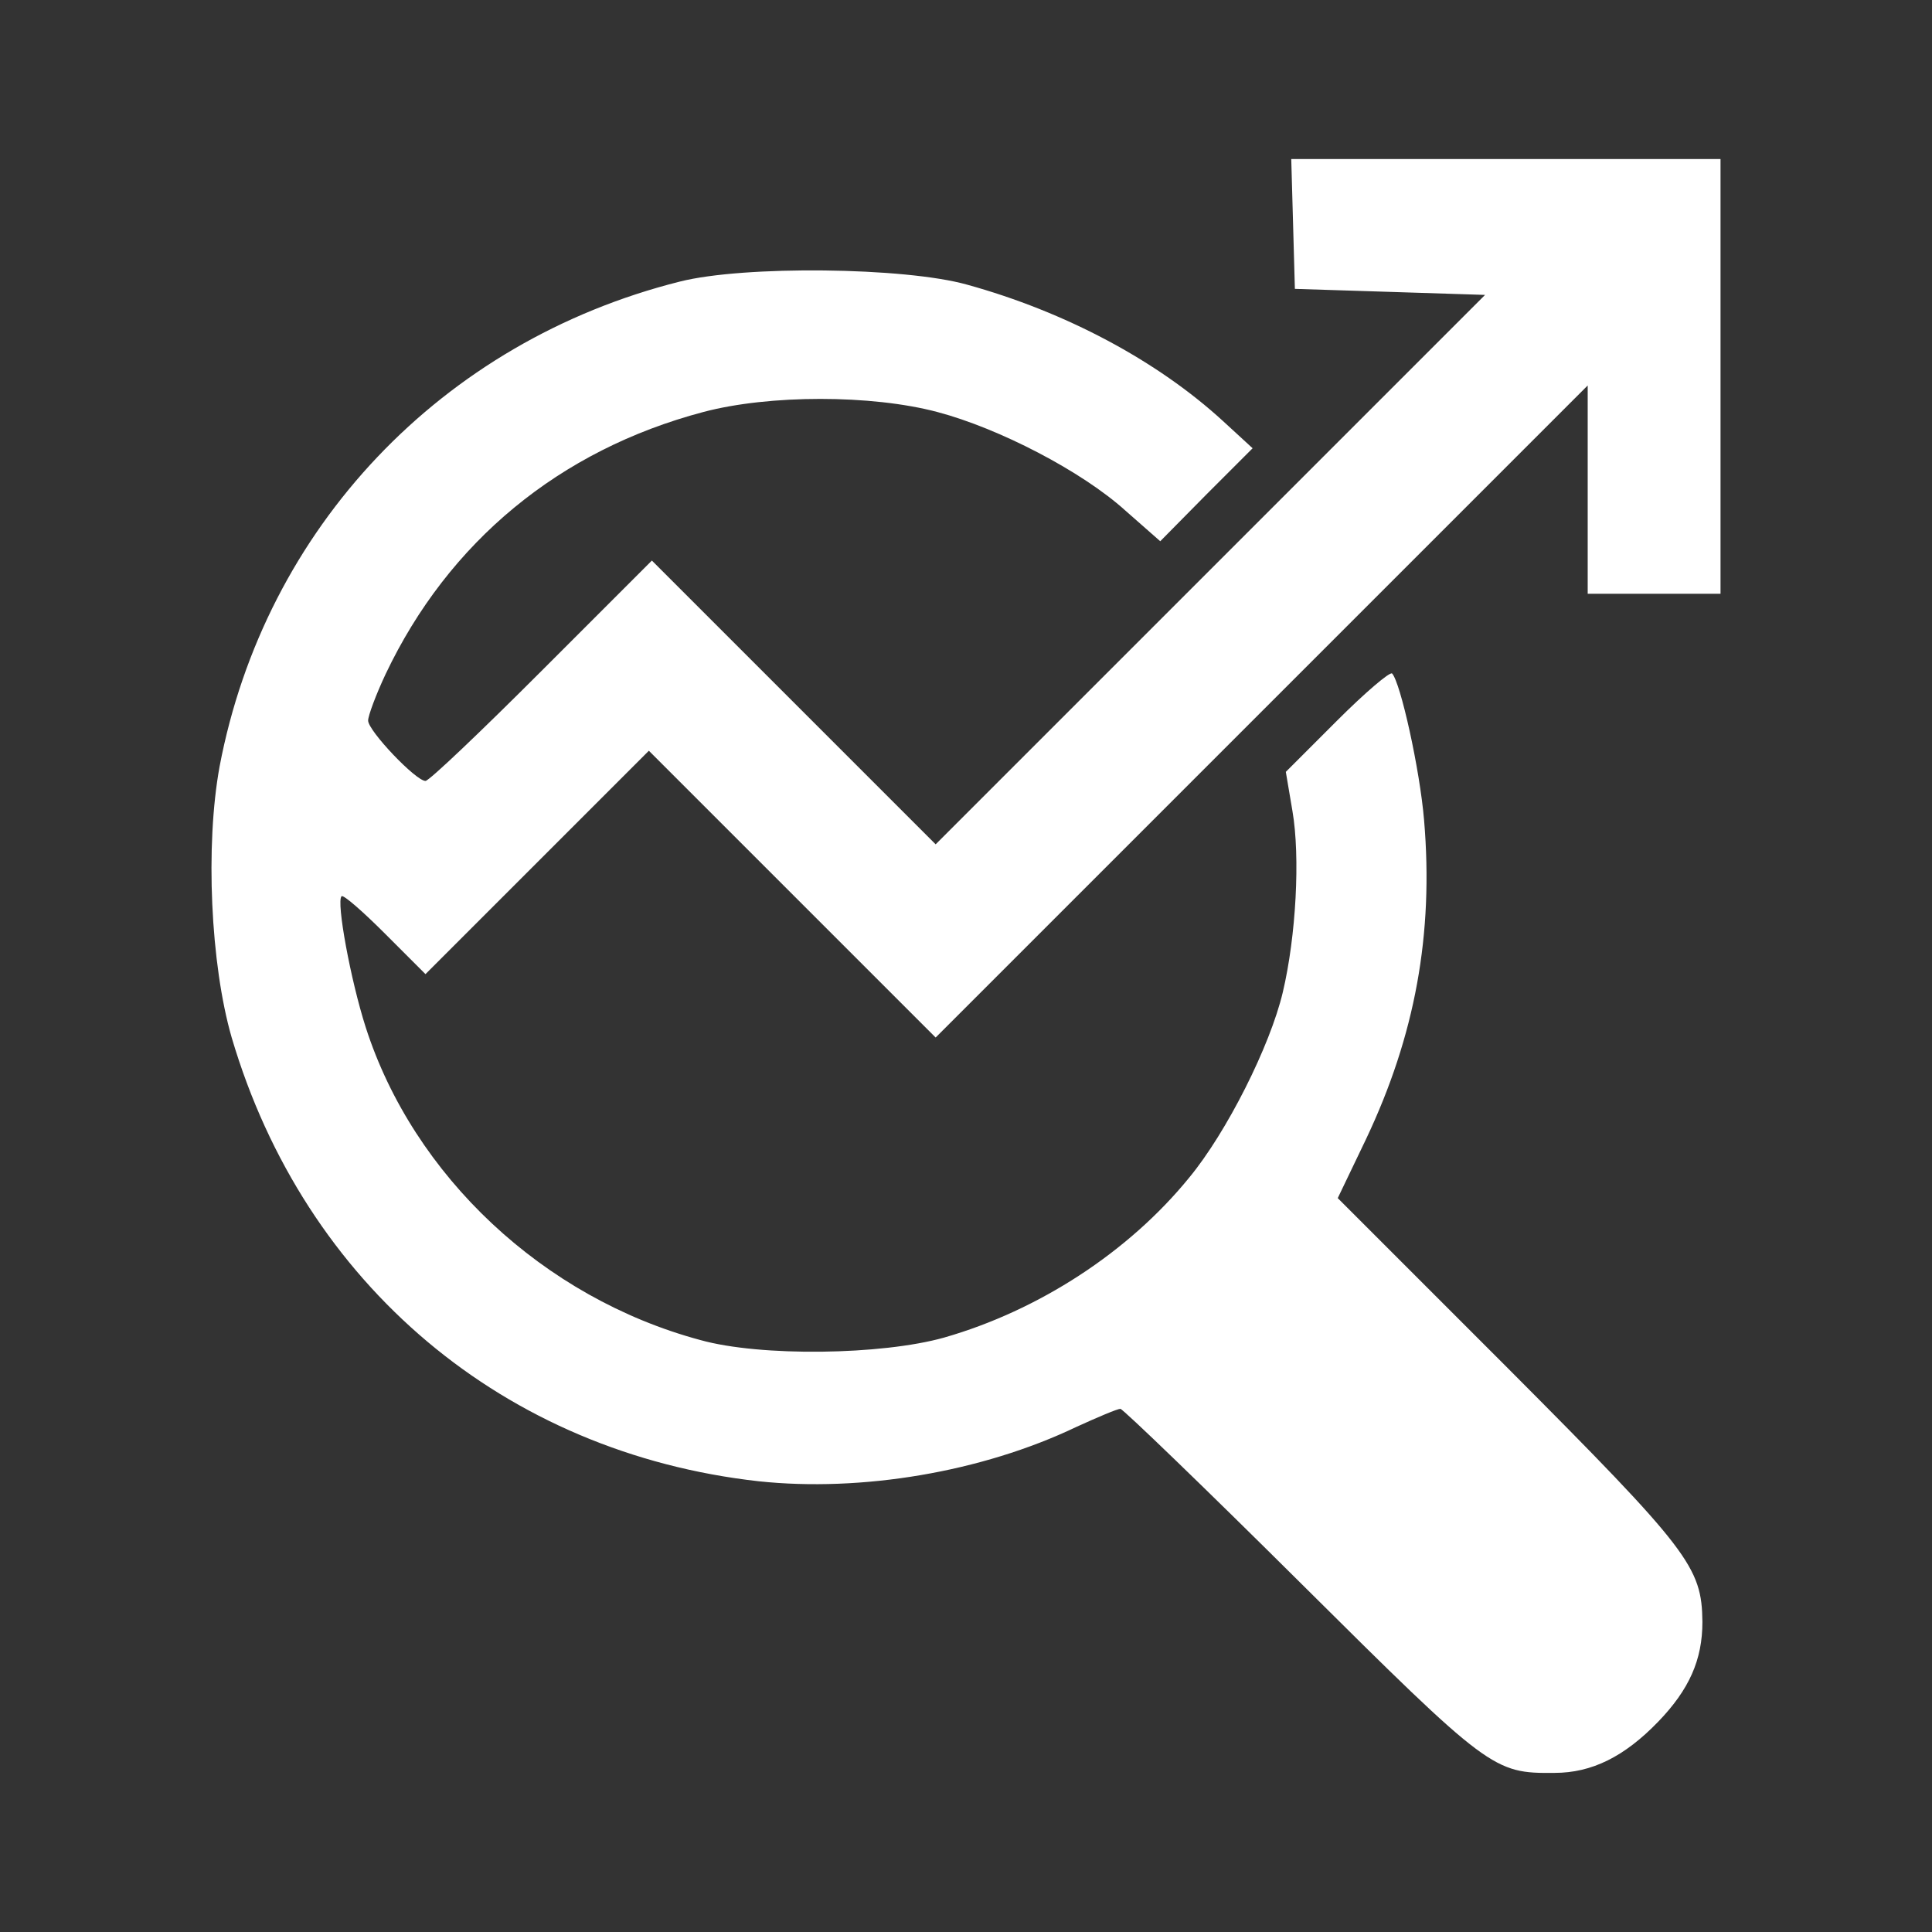 <svg version="1.1" xmlns="http://www.w3.org/2000/svg" xmlns:xlink="http://www.w3.org/1999/xlink" width="320pt" height="320pt" viewBox="0,0,256,256"><rect x="0" y="0" width="256" height="256" fill="#333333" stroke="none"/><g fill="#ffffff" fill-rule="nonzero" stroke="none" stroke-width="1" stroke-linecap="butt" stroke-linejoin="miter" stroke-miterlimit="10" stroke-dasharray="" stroke-dashoffset="0" font-family="none" font-weight="none" font-size="none" text-anchor="none" style="mix-blend-mode: normal"><g transform="translate(6.378,-0.523) scale(0.8,0.8)"><g transform="translate(0,320) scale(0.1,-0.1)"><path d="M2062,2823l3,-108l158,-5l157,-5l-455,-455l-455,-455l-235,235l-235,235l-183,-183c-100,-100 -186,-182 -192,-182c-16,0 -95,83 -95,100c0,8 13,43 29,77c104,219 288,371 526,434c109,29 279,29 388,0c102,-27 239,-98 311,-163l58,-51l76,77l77,77l-49,45c-109,100 -261,181 -424,226c-103,29 -370,32 -476,5c-394,-99 -687,-408 -762,-803c-24,-131 -15,-328 20,-449c121,-410 452,-688 873,-735c170,-18 369,15 526,90c35,16 68,30 73,30c4,0 139,-130 299,-289c312,-310 319,-315 420,-314c62,0 116,27 172,85c51,53 73,102 73,165c-1,91 -21,118 -322,420l-282,282l47,98c81,171 112,339 96,528c-7,84 -39,228 -53,243c-4,3 -45,-32 -91,-78l-85,-85l11,-65c13,-76 6,-207 -16,-300c-21,-89 -93,-232 -155,-307c-100,-123 -249,-220 -406,-265c-103,-29 -304,-32 -404,-4c-260,70 -475,272 -554,518c-25,78 -49,208 -40,217c3,3 35,-25 72,-62l67,-67l185,185l185,185l237,-237l238,-238l540,540l540,540v-173v-172h110h110v360v360h-355h-356z"></path></g></g></g></svg>